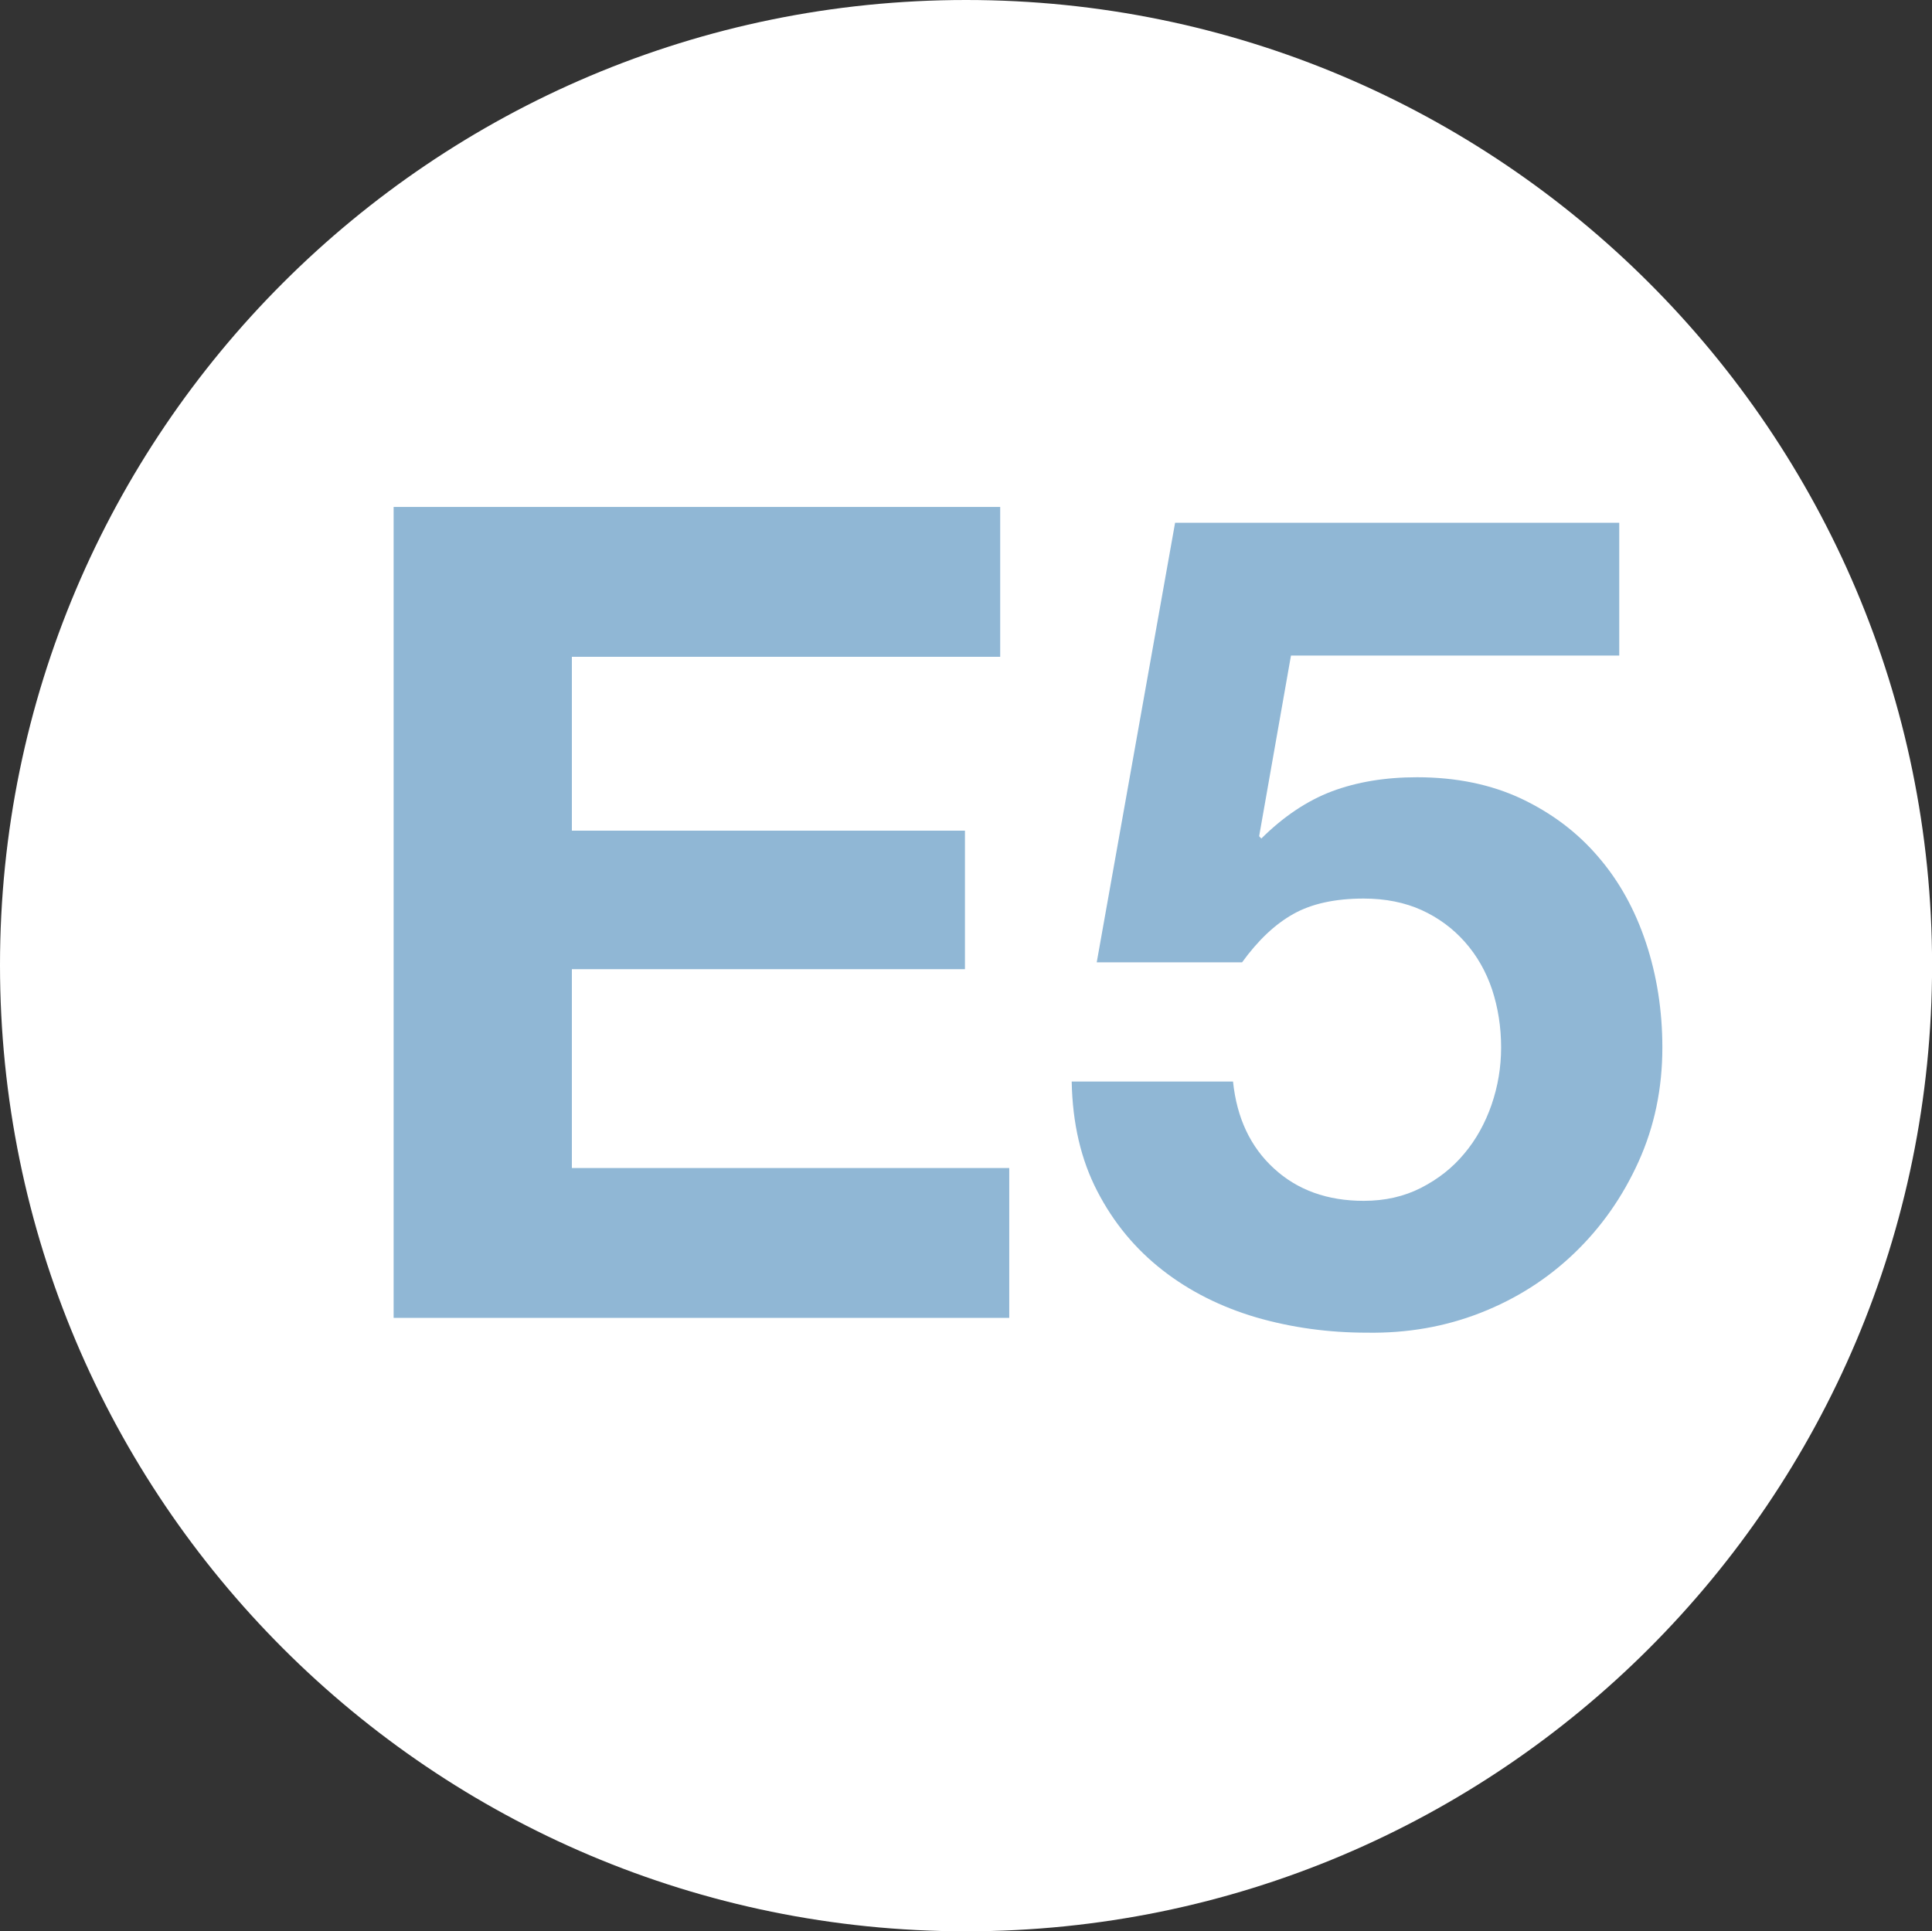 <svg xmlns="http://www.w3.org/2000/svg" id="Laag_1" viewBox="0 0 24.777 24.771"><rect x="0" y="0" width="24.777" height="24.771" fill="#333333" stroke="none"/><defs><style>.cls-1{fill:#90b7d5;}.cls-2{fill:#fff;}</style></defs><path class="cls-2" d="M12.389,24.771c6.842,0,12.389-5.547,12.389-12.393C24.777,5.549,19.23,0,12.389,0S0,5.549,0,12.378c0,6.846,5.547,12.393,12.389,12.393"></path><path class="cls-1" d="M12.827,6.502v1.922h-5.493v2.23h5.041v1.777h-5.041v2.55h5.609v1.922h-7.895V6.502h7.78Z"></path><path class="cls-1" d="M16.556,8.409l-.408,2.316.028.03c.282-.28.583-.483.904-.605.32-.12.684-.181,1.092-.181.505,0,.952.093,1.341.276.389.185.717.432.983.744.268.31.471.677.612,1.1.14.422.211.87.211,1.347,0,.525-.101,1.012-.306,1.465-.204.451-.478.841-.823,1.172s-.745.586-1.202.765c-.456.179-.942.263-1.456.255-.495,0-.968-.065-1.421-.196-.451-.133-.852-.333-1.201-.605s-.629-.609-.838-1.014c-.209-.403-.318-.87-.328-1.406h2.069c.048.466.223.839.525,1.115.3.276.684.415,1.151.415.272,0,.516-.055.736-.167.218-.112.403-.257.553-.438.151-.179.267-.388.35-.626.082-.238.123-.483.123-.736,0-.261-.039-.51-.116-.744-.078-.232-.195-.436-.35-.611-.156-.175-.34-.31-.553-.407-.214-.097-.462-.148-.743-.148-.37,0-.67.067-.903.198-.234.131-.452.337-.657.62h-1.864l1.005-5.638h5.696v1.703h-4.21Z"></path></svg>